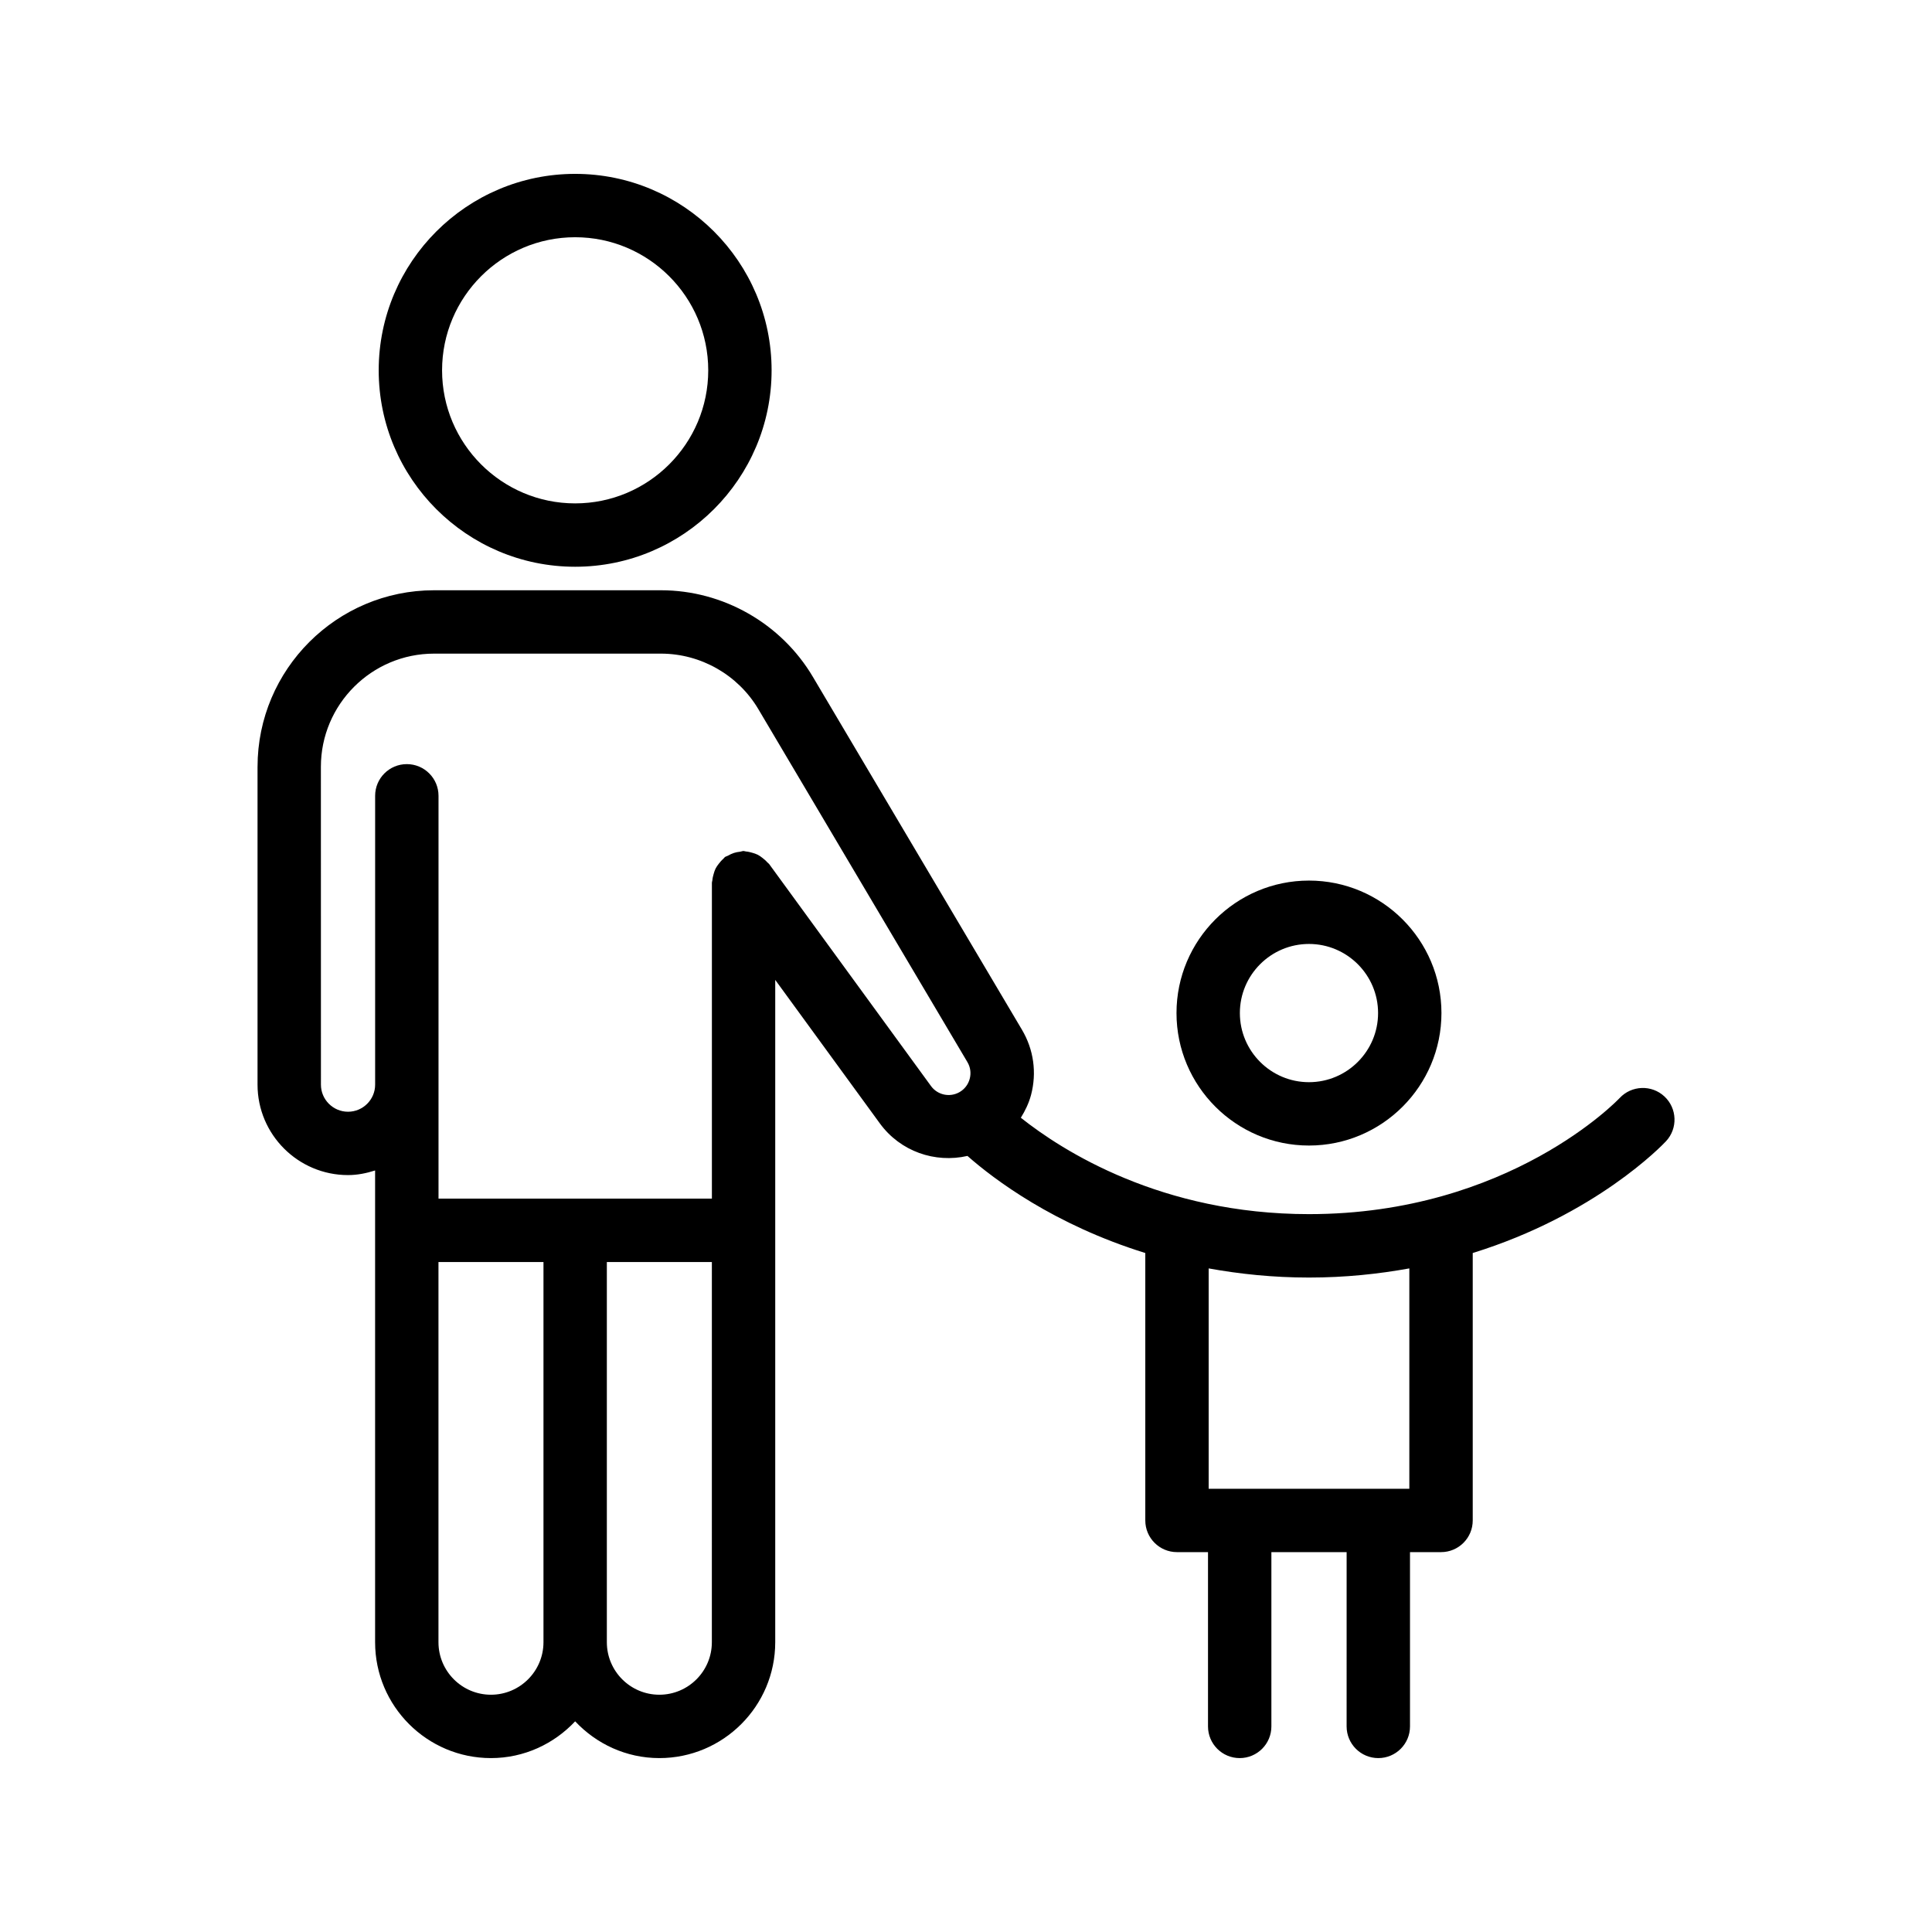 <?xml version="1.0" encoding="UTF-8"?>
<!-- Uploaded to: ICON Repo, www.svgrepo.com, Generator: ICON Repo Mixer Tools -->
<svg fill="#000000" width="800px" height="800px" version="1.1" viewBox="144 144 512 512" xmlns="http://www.w3.org/2000/svg">
 <g>
  <path d="m490.89 447.58c19.359 0 35.109-15.754 35.109-35.113s-15.75-35.105-35.109-35.105c-19.355 0-35.105 15.742-35.105 35.105s15.75 35.113 35.105 35.113zm0-53.422c10.098 0 18.316 8.215 18.316 18.312 0 10.102-8.215 18.32-18.316 18.32-10.098 0-18.312-8.215-18.312-18.32 0-10.098 8.215-18.312 18.312-18.312z"/>
  <path d="m212.25 347.21v84.23c0 13.219 10.754 23.969 23.973 23.969 2.519 0 4.902-0.496 7.184-1.223v125.02c0 16.934 13.773 30.707 30.703 30.707 8.809 0 16.707-3.777 22.312-9.742 5.606 5.965 13.504 9.742 22.312 9.742 16.934 0 30.711-13.777 30.711-30.711v-175.52l27.727 38.035c5.434 7.449 14.625 10.574 23.215 8.617 7.027 6.203 23 18.25 47.129 25.727v70.871c0 4.641 3.758 8.398 8.398 8.398h8.219v46.184c0 4.641 3.758 8.398 8.398 8.398 4.637 0 8.398-3.754 8.398-8.398v-46.184h19.941l-0.004 46.184c0 4.641 3.758 8.398 8.398 8.398 4.637 0 8.398-3.754 8.398-8.398v-46.184h8.227c4.637 0 8.398-3.754 8.398-8.398v-70.871c32.586-10.098 50.234-28.559 51.227-29.629 3.156-3.394 2.965-8.707-0.434-11.867-3.383-3.148-8.703-2.961-11.867 0.434-0.285 0.305-29.203 30.758-82.312 30.758-39.129 0-65.332-16.77-76.371-25.543 1.152-1.867 2.125-3.856 2.703-6.035 1.559-5.894 0.707-12.031-2.402-17.277l-55.414-93.531c-8.379-14.152-23.801-22.945-40.25-22.945h-60.141c-25.797 0-46.777 20.984-46.777 46.781zm61.859 245.91c-7.672 0-13.91-6.238-13.91-13.914v-100.76h27.828v100.76c-0.004 7.676-6.246 13.914-13.918 13.914zm58.539-13.914c0 7.676-6.242 13.914-13.914 13.914s-13.914-6.238-13.914-13.914v-100.76h27.832zm184.84-99.07v58.406h-53.18v-58.402c8.188 1.477 17 2.422 26.59 2.422 9.586 0 18.402-0.945 26.59-2.426zm-288.45-132.93c0-16.531 13.453-29.988 29.988-29.988h60.141c10.543 0 20.43 5.633 25.801 14.711l55.406 93.539c0.797 1.344 1.012 2.91 0.613 4.418-0.398 1.508-1.367 2.773-2.719 3.543-2.562 1.461-5.805 0.762-7.535-1.605l-42.906-58.852c-0.129-0.176-0.324-0.262-0.465-0.426-0.383-0.449-0.812-0.812-1.277-1.172-0.414-0.32-0.812-0.625-1.27-0.855-0.469-0.238-0.957-0.383-1.469-0.535-0.559-0.16-1.094-0.293-1.672-0.336-0.219-0.016-0.402-0.125-0.625-0.125-0.32 0-0.594 0.148-0.906 0.184-0.566 0.062-1.102 0.152-1.652 0.332-0.562 0.184-1.062 0.43-1.566 0.719-0.266 0.152-0.57 0.191-0.824 0.379-0.176 0.129-0.258 0.324-0.422 0.461-0.449 0.383-0.812 0.812-1.172 1.277-0.32 0.414-0.625 0.812-0.855 1.273-0.238 0.469-0.383 0.957-0.531 1.469-0.16 0.559-0.293 1.094-0.336 1.672-0.016 0.219-0.125 0.406-0.125 0.629v83.73h-72.449v-106.75c0-4.641-3.758-8.398-8.398-8.398-4.637 0-8.398 3.754-8.398 8.398v76.547c0 3.953-3.223 7.176-7.184 7.176-3.957 0-7.18-3.223-7.18-7.176z"/>
  <path d="m244.36 242.14c0 28.699 23.355 52.055 52.059 52.055 28.707 0 52.062-23.355 52.062-52.055 0-28.711-23.355-52.062-52.062-52.062-28.703 0-52.059 23.352-52.059 52.062zm52.059-35.27c19.445 0 35.27 15.816 35.27 35.27 0 19.441-15.82 35.262-35.27 35.262-19.445 0-35.266-15.816-35.266-35.262 0-19.453 15.82-35.27 35.266-35.27z"/>
 </g>
</svg>